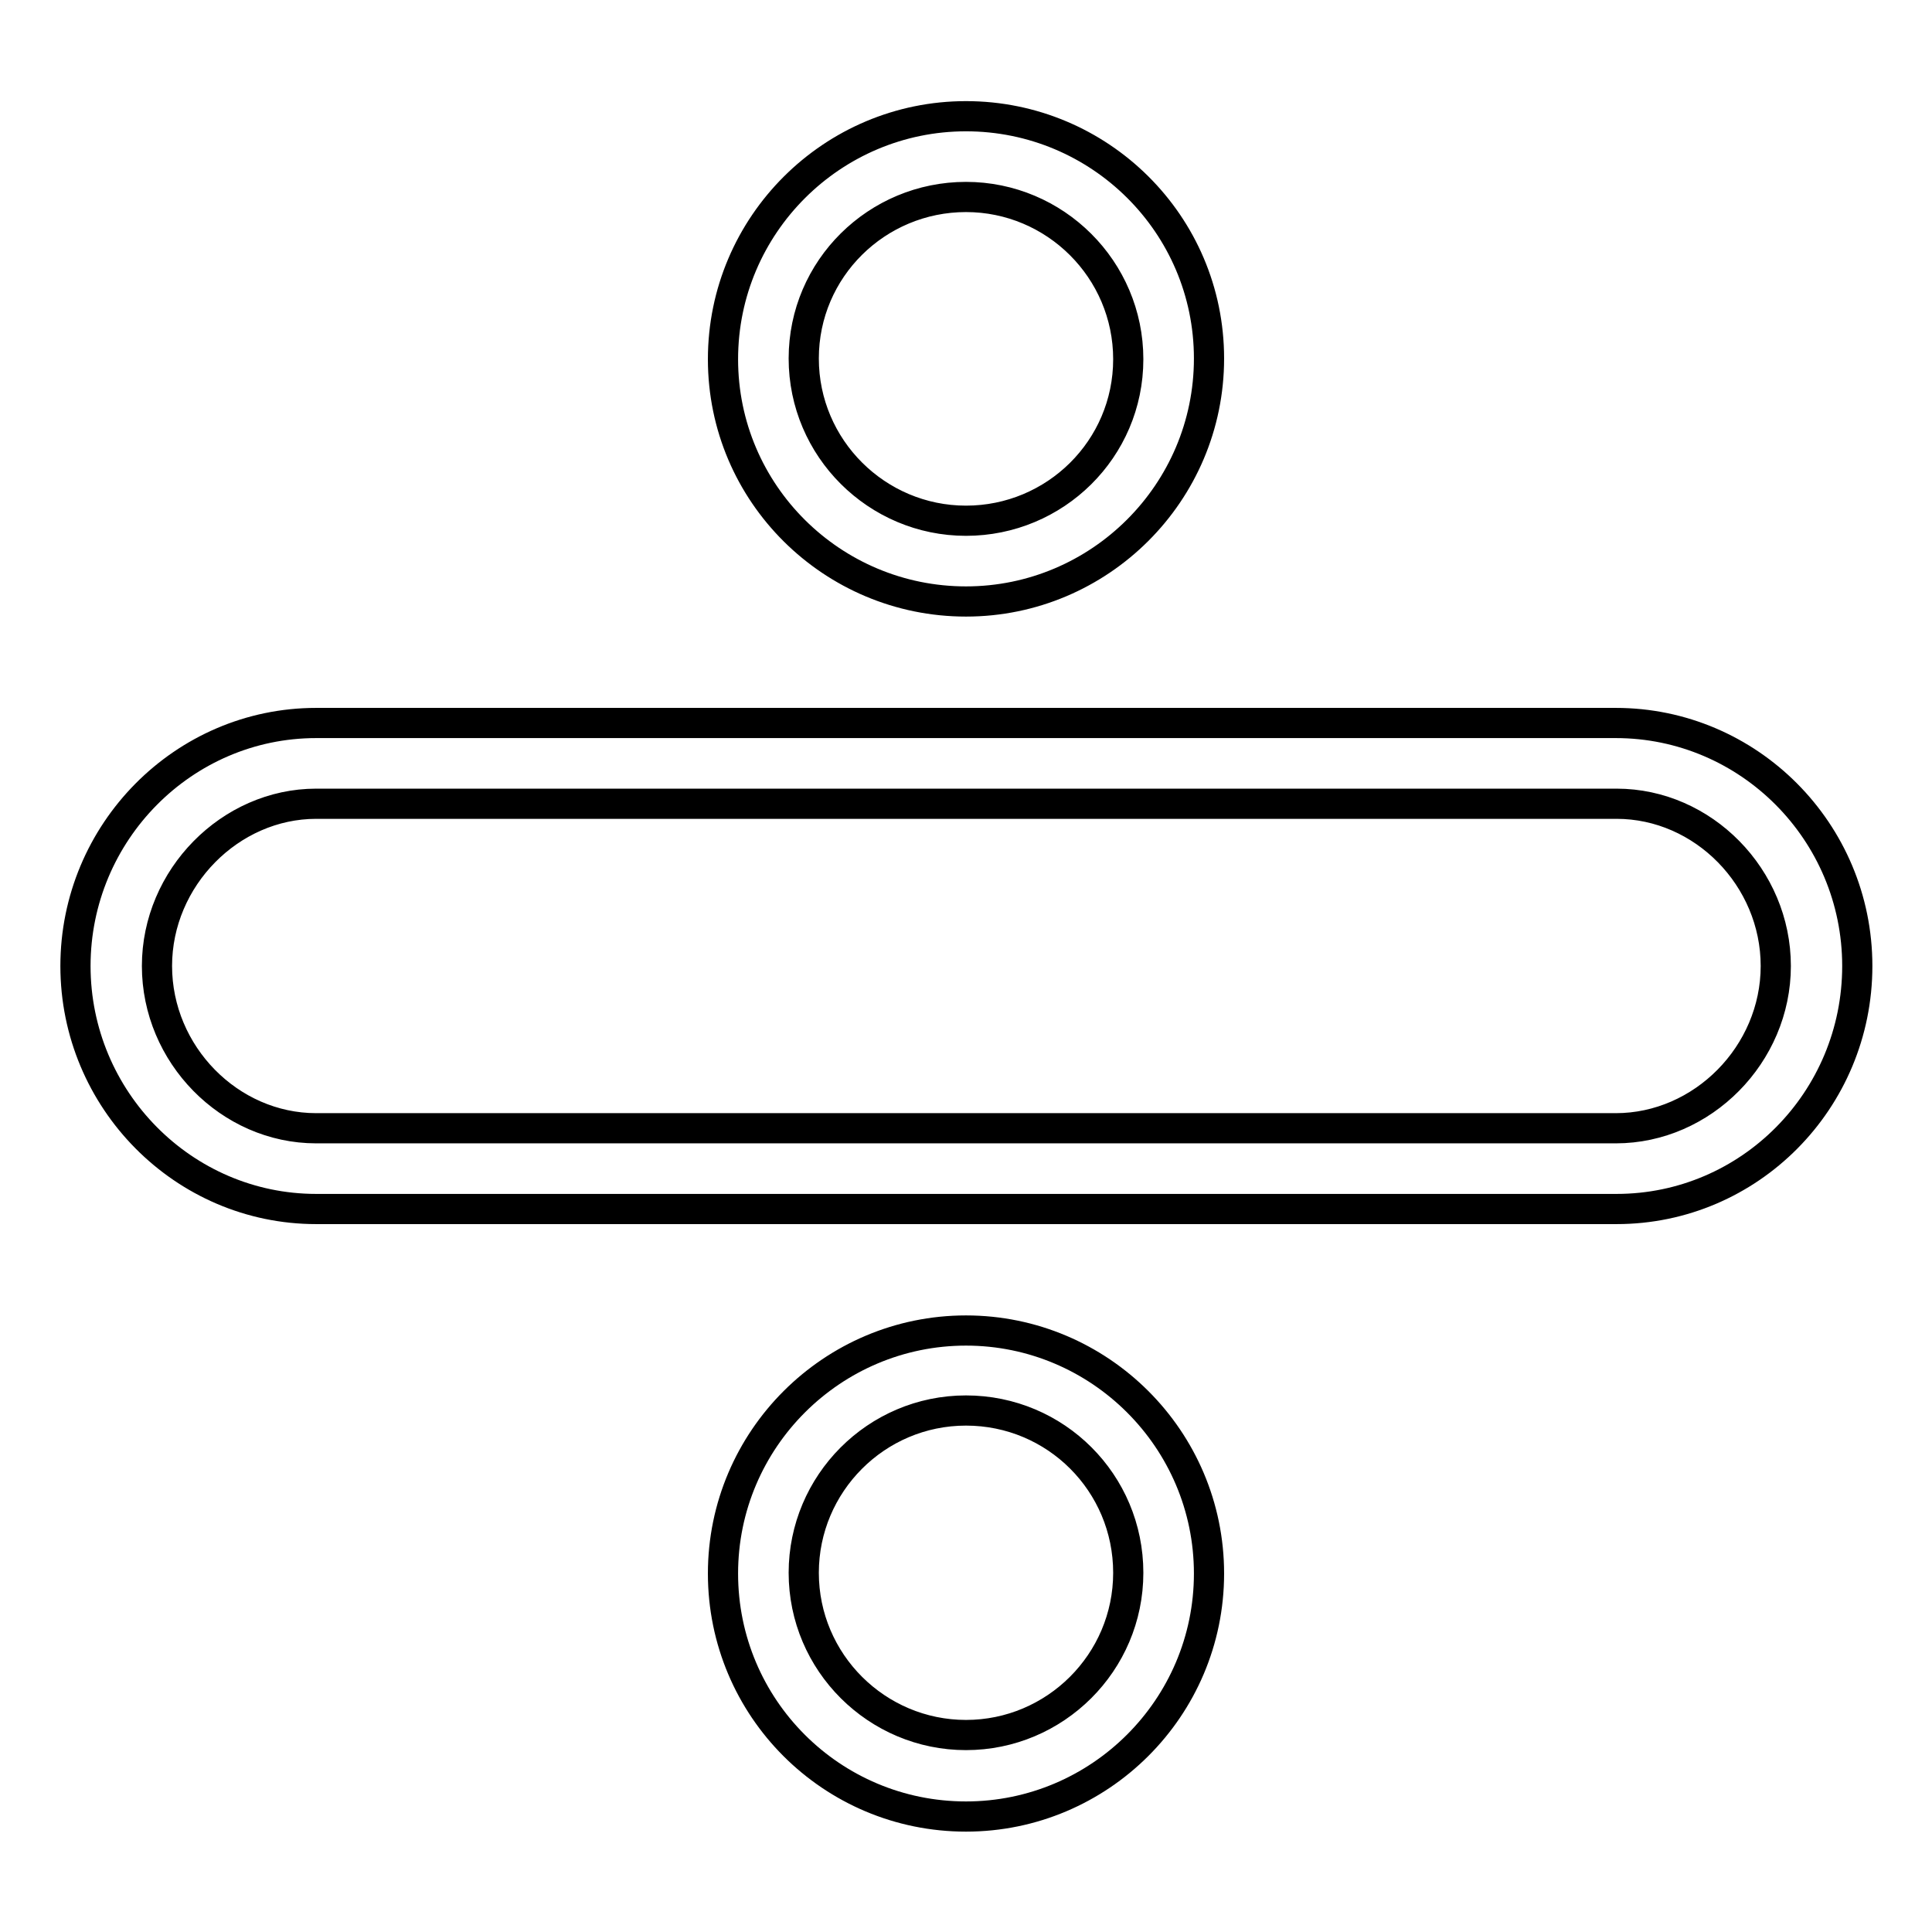 <?xml version="1.0" encoding="utf-8"?>
<!-- Svg Vector Icons : http://www.onlinewebfonts.com/icon -->
<!DOCTYPE svg PUBLIC "-//W3C//DTD SVG 1.1//EN" "http://www.w3.org/Graphics/SVG/1.1/DTD/svg11.dtd">
<svg version="1.1" xmlns="http://www.w3.org/2000/svg" xmlns:xlink="http://www.w3.org/1999/xlink" x="0px" y="0px" viewBox="0 0 256 256" enable-background="new 0 0 256 256" xml:space="preserve">
<g> <path stroke-width="4" fill-opacity="0" stroke="#000000"  d="M214.1,95.8H41.9C24.3,95.8,10,110.3,10,128s14.3,32.2,31.9,32.2h172.3c17.6,0,31.9-14.4,31.9-32.2 S231.7,95.8,214.1,95.8L214.1,95.8z M214.1,149.5H41.9c-11.5,0-21.1-9.8-21.1-21.5s9.7-21.5,21.1-21.5h172.3 c11.5,0,21.1,9.8,21.1,21.5S225.6,149.5,214.1,149.5L214.1,149.5z M128,79.7c17.7,0,32.2-14.4,32.2-32.2S145.7,15.4,128,15.4 c-17.7,0-32.2,14.4-32.2,32.2S110.3,79.7,128,79.7z M128,26.1c11.8,0,21.5,9.6,21.5,21.5S139.8,69,128,69s-21.5-9.6-21.5-21.5 S116.2,26.1,128,26.1z M128,176.3c-17.7,0-32.2,14.4-32.2,32.2c0,17.8,14.4,32.2,32.2,32.2c17.7,0,32.2-14.4,32.2-32.2 C160.2,190.7,145.7,176.3,128,176.3z M128,229.9c-11.8,0-21.5-9.6-21.5-21.5c0-11.8,9.6-21.5,21.5-21.5s21.5,9.6,21.5,21.5 C149.5,220.3,139.8,229.9,128,229.9z"/></g>
</svg>